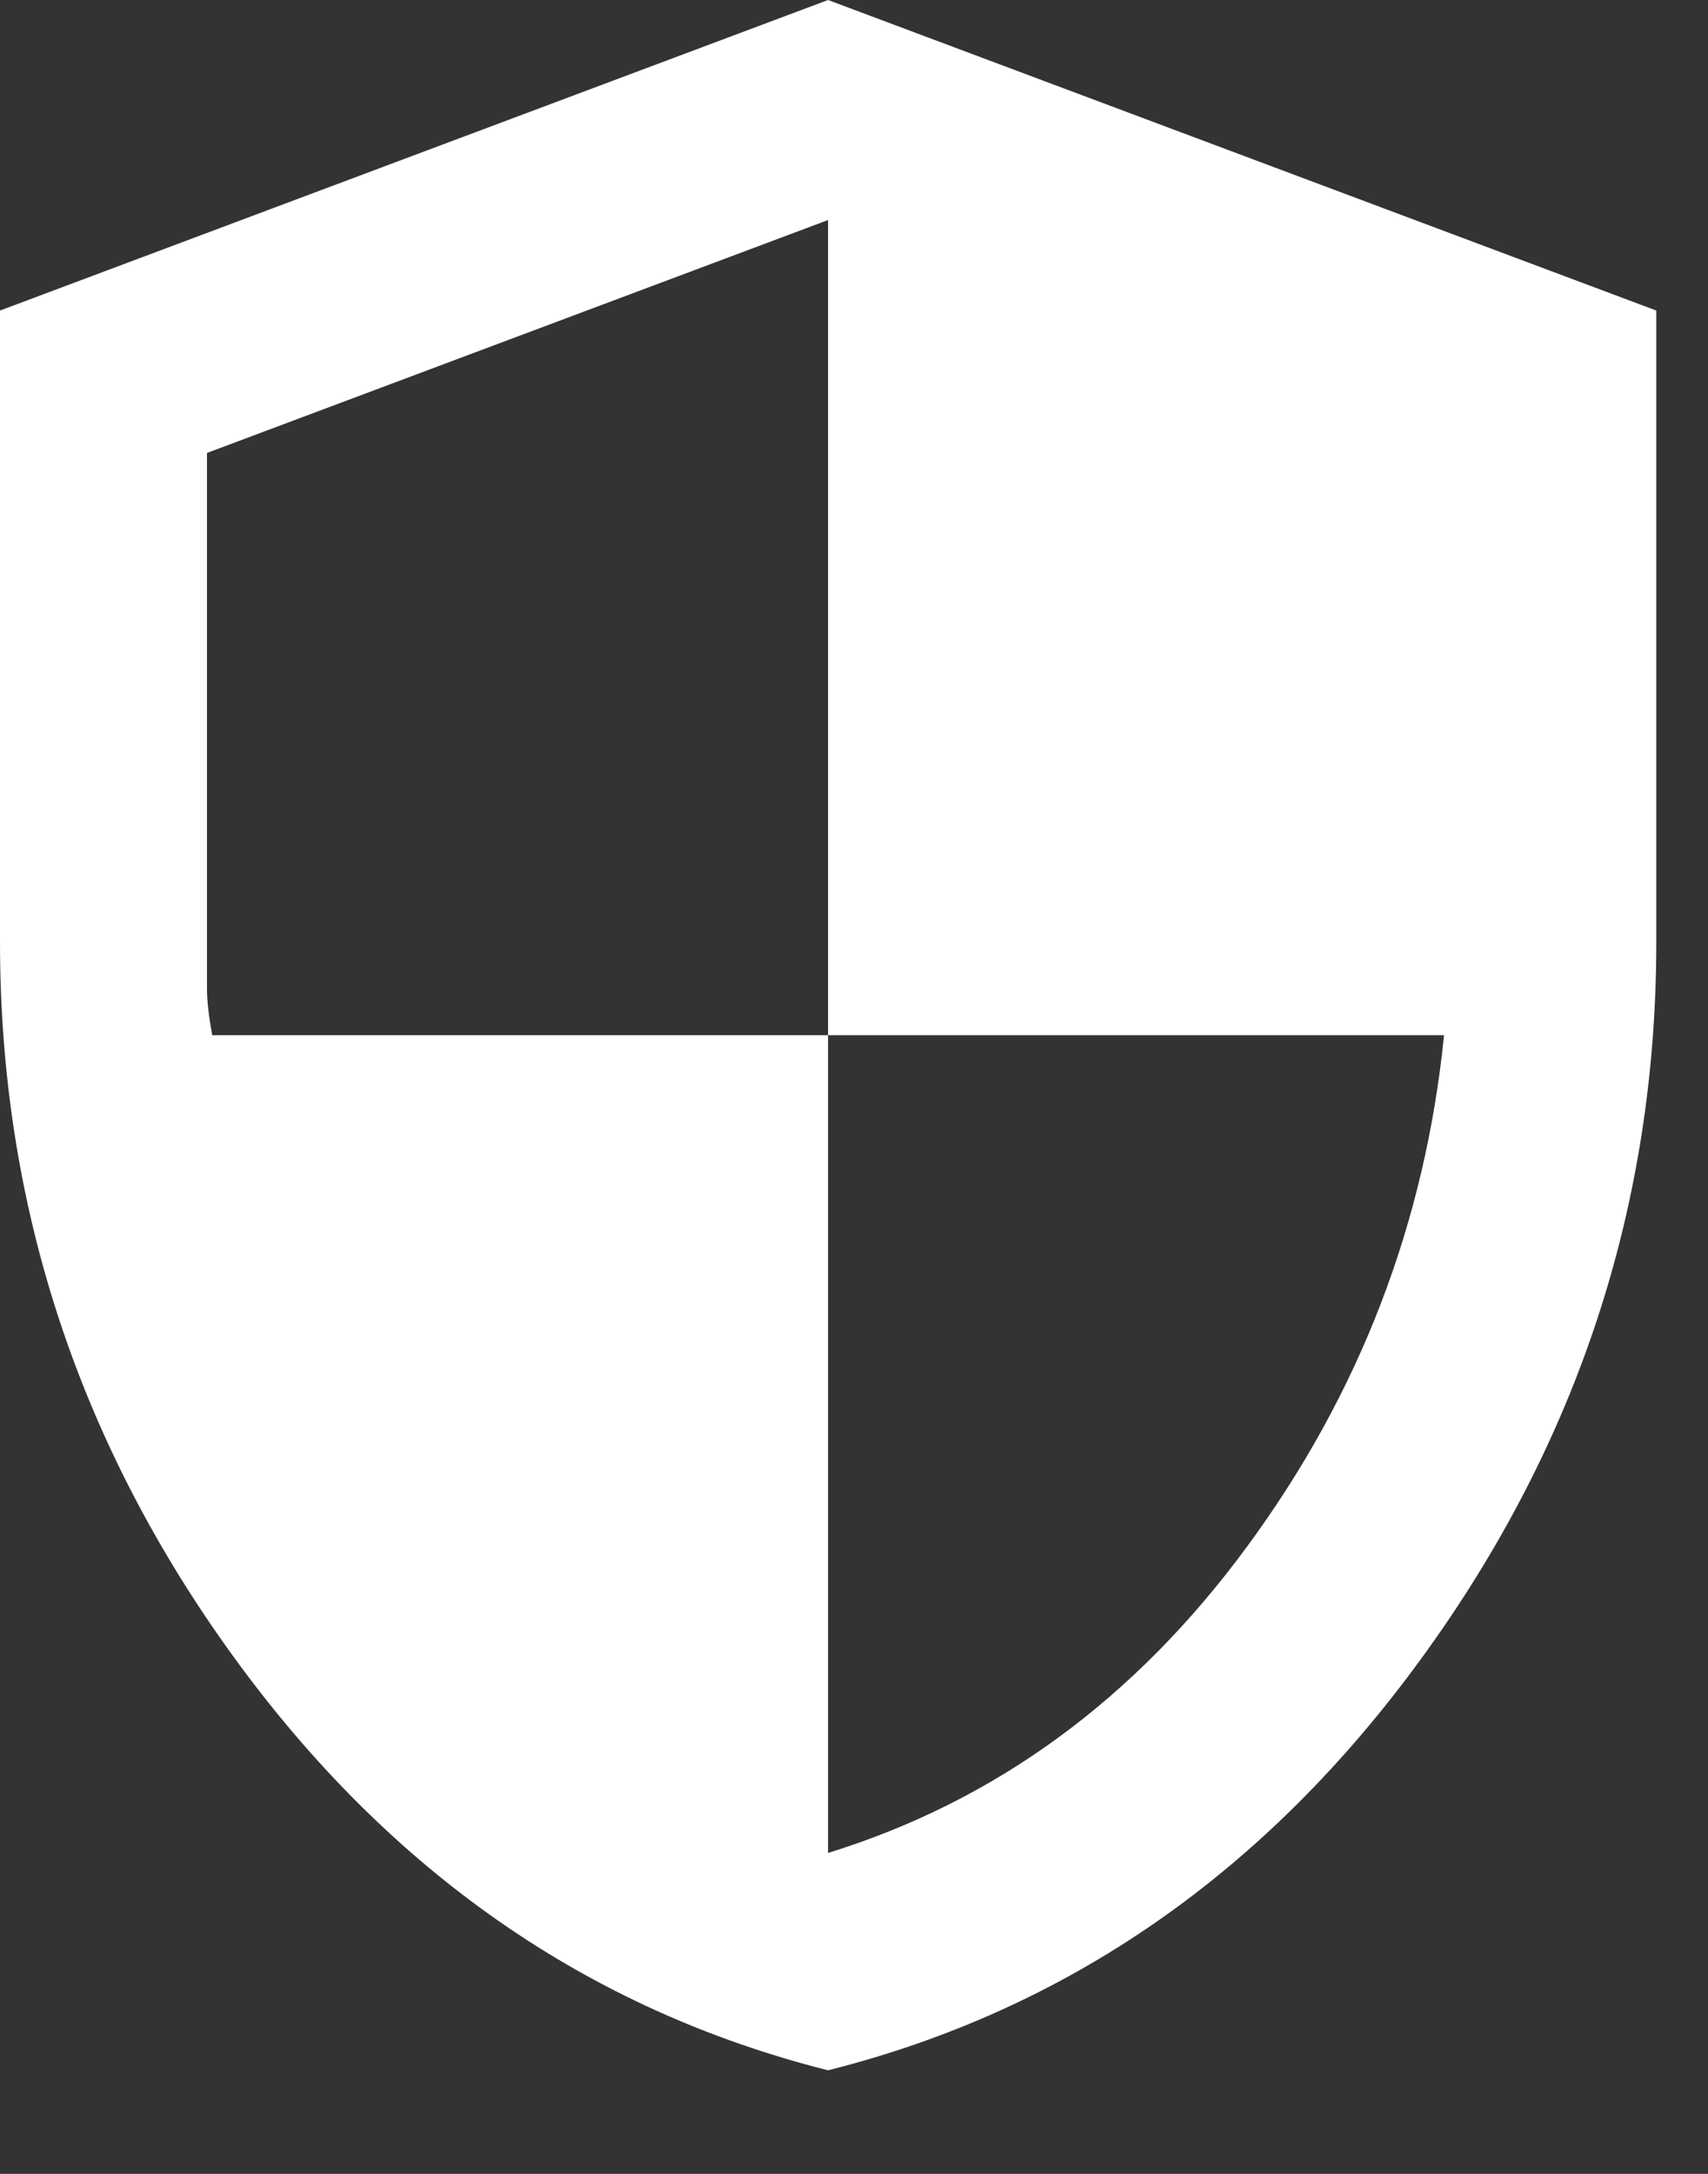 <svg xmlns="http://www.w3.org/2000/svg" width="11" height="14" viewBox="0 0 11 14" fill="none"><rect x="0" y="0" width="11" height="14" fill="#333333" stroke="none"/><path d="M5.333 13.333C3.789 12.944 2.514 12.058 1.508 10.675C0.503 9.292 0 7.756 0 6.067V2L5.333 0L10.667 2V6.067C10.667 7.756 10.164 9.292 9.158 10.675C8.153 12.058 6.878 12.944 5.333 13.333ZM5.333 11.933C6.411 11.6 7.311 10.942 8.033 9.958C8.756 8.975 9.178 7.878 9.3 6.667H5.333V1.417L1.333 2.917V6.367C1.333 6.444 1.344 6.544 1.367 6.667H5.333V11.933Z" fill="white"></path></svg>